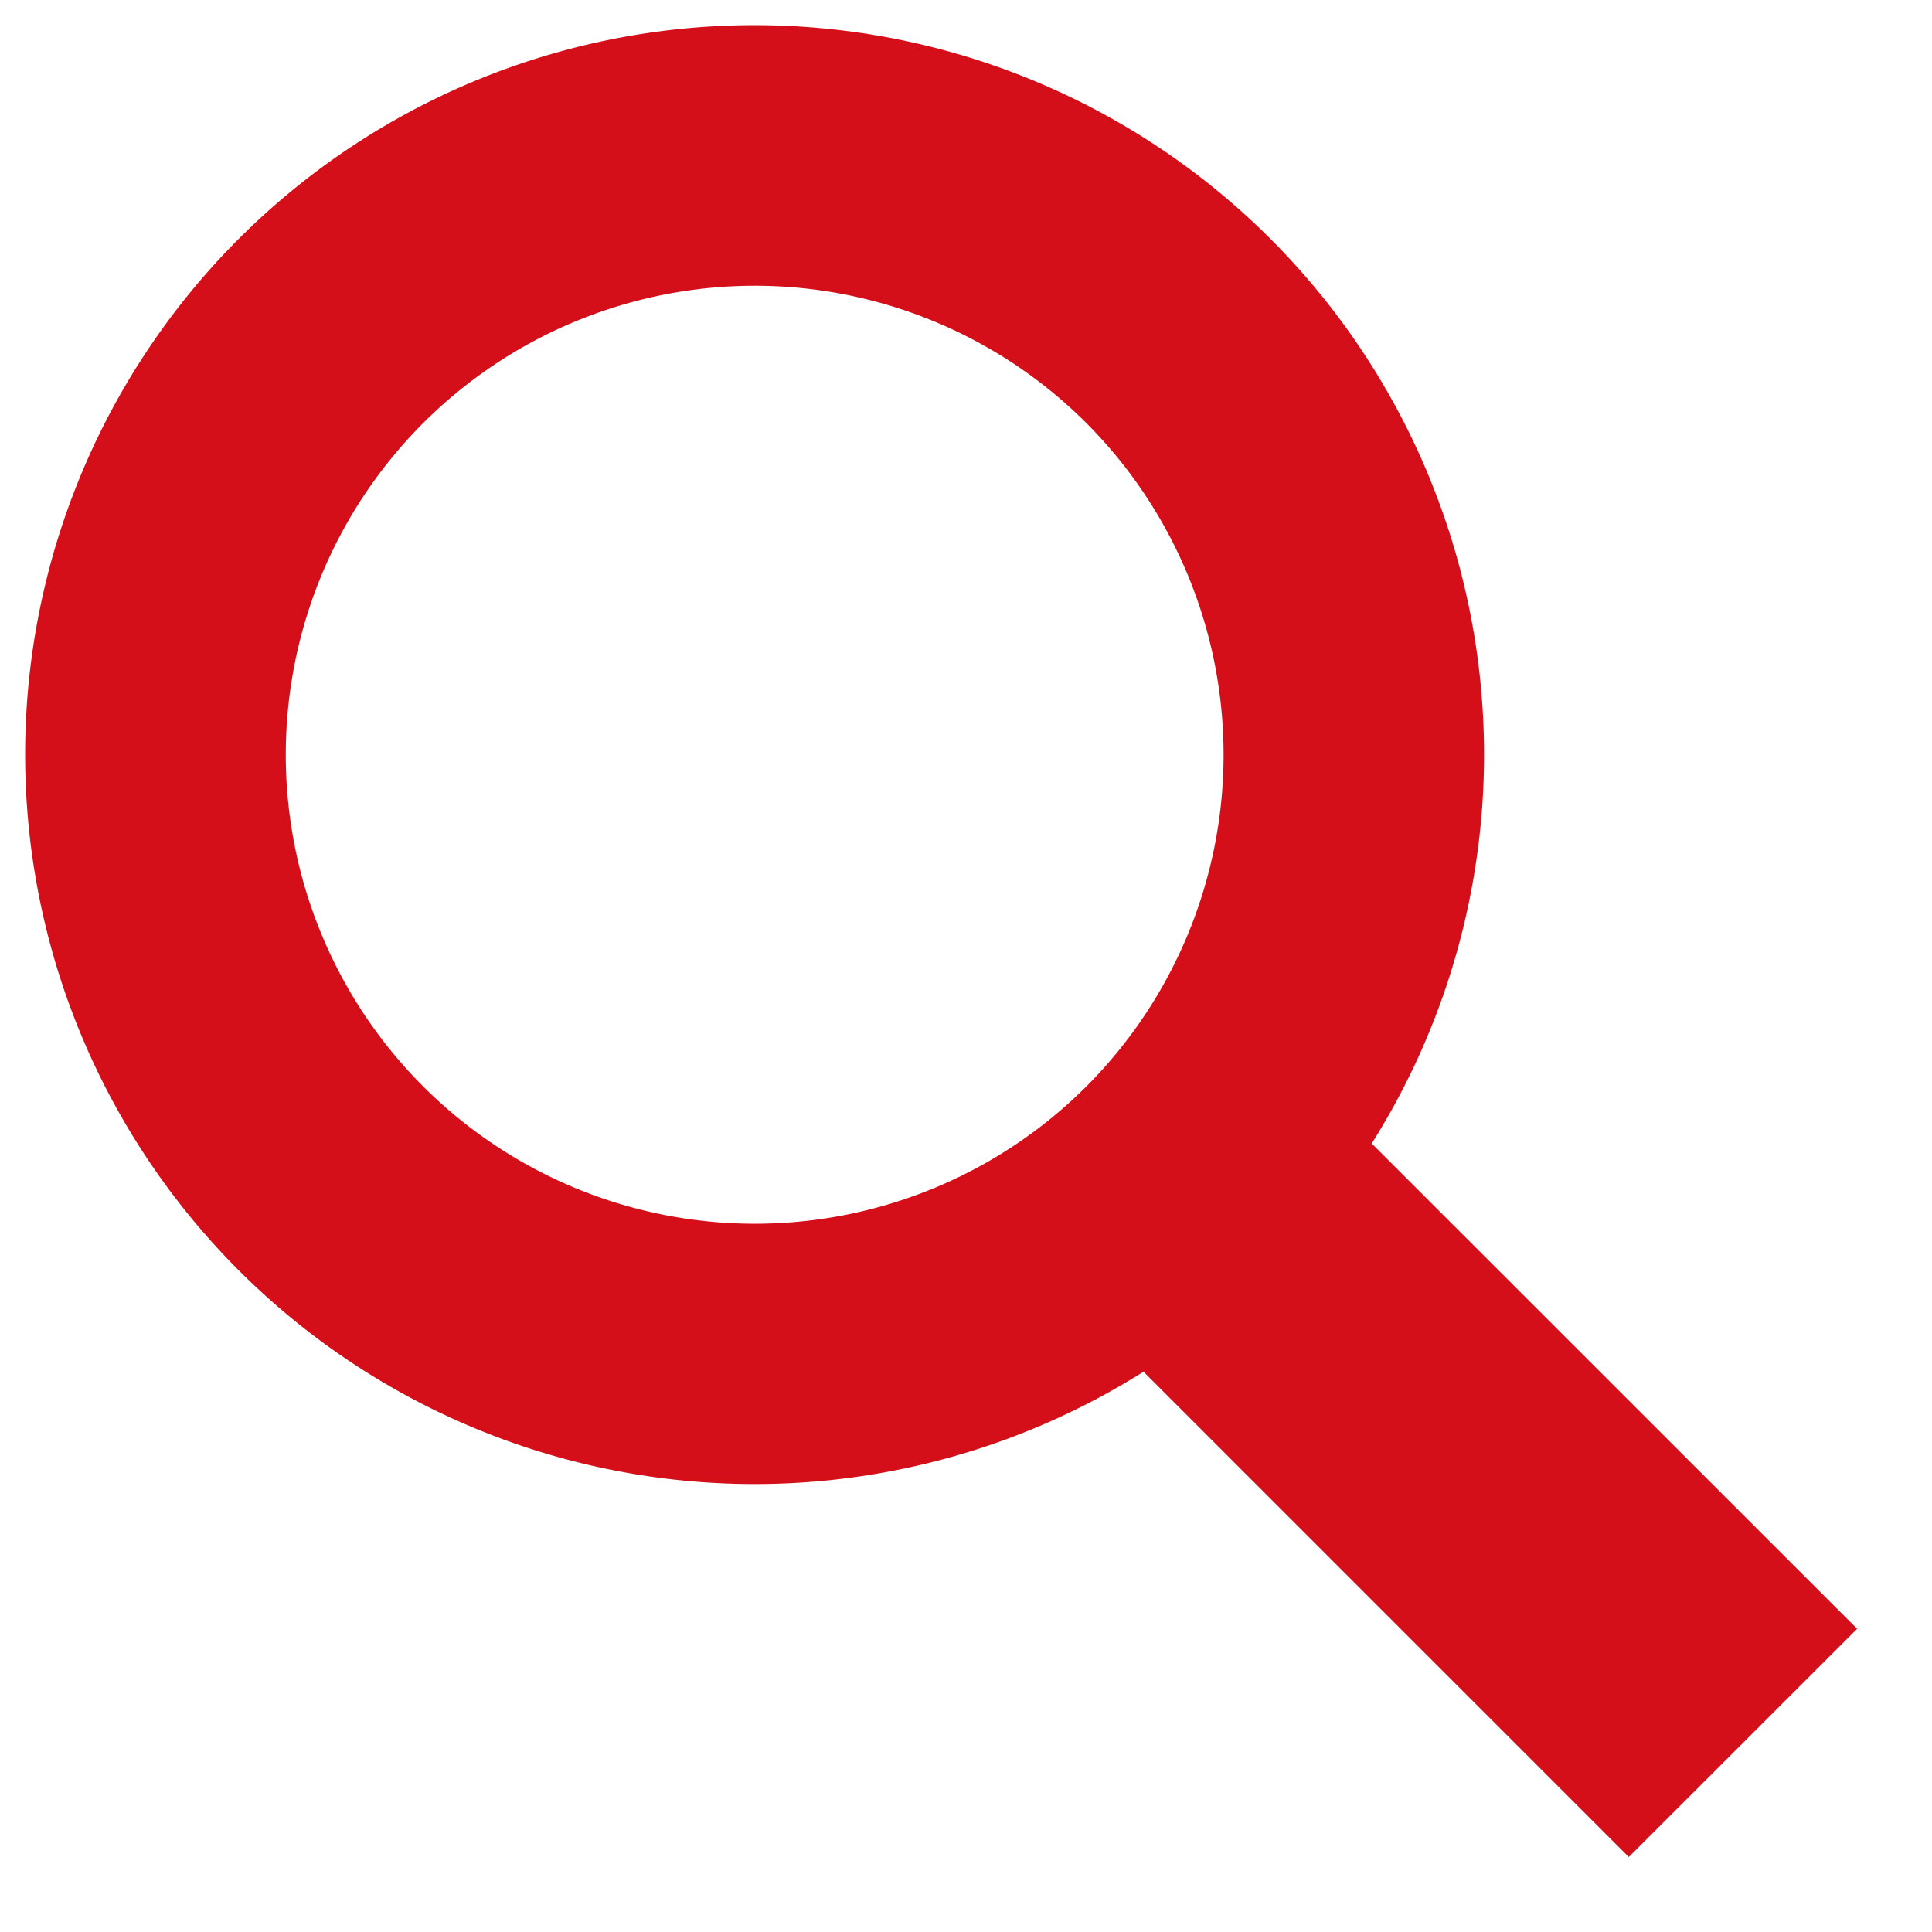 <svg xmlns="http://www.w3.org/2000/svg" xmlns:xlink="http://www.w3.org/1999/xlink" width="16" height="16" viewBox="0 0 16 16"><defs><clipPath id="a"><rect width="16" height="16" transform="translate(-0.213 -0.213)" fill="#d50f19"/></clipPath></defs><g transform="translate(0.213 0.213)"><g clip-path="url(#a)"><path d="M11.147,9.257a6.041,6.041,0,1,0-1.89,1.89l4.019,4.019,1.891-1.89ZM8.784,8.784a3.884,3.884,0,1,1,0-5.493,3.888,3.888,0,0,1,0,5.493" transform="translate(0 0)" fill="#d50f19"/></g></g></svg>